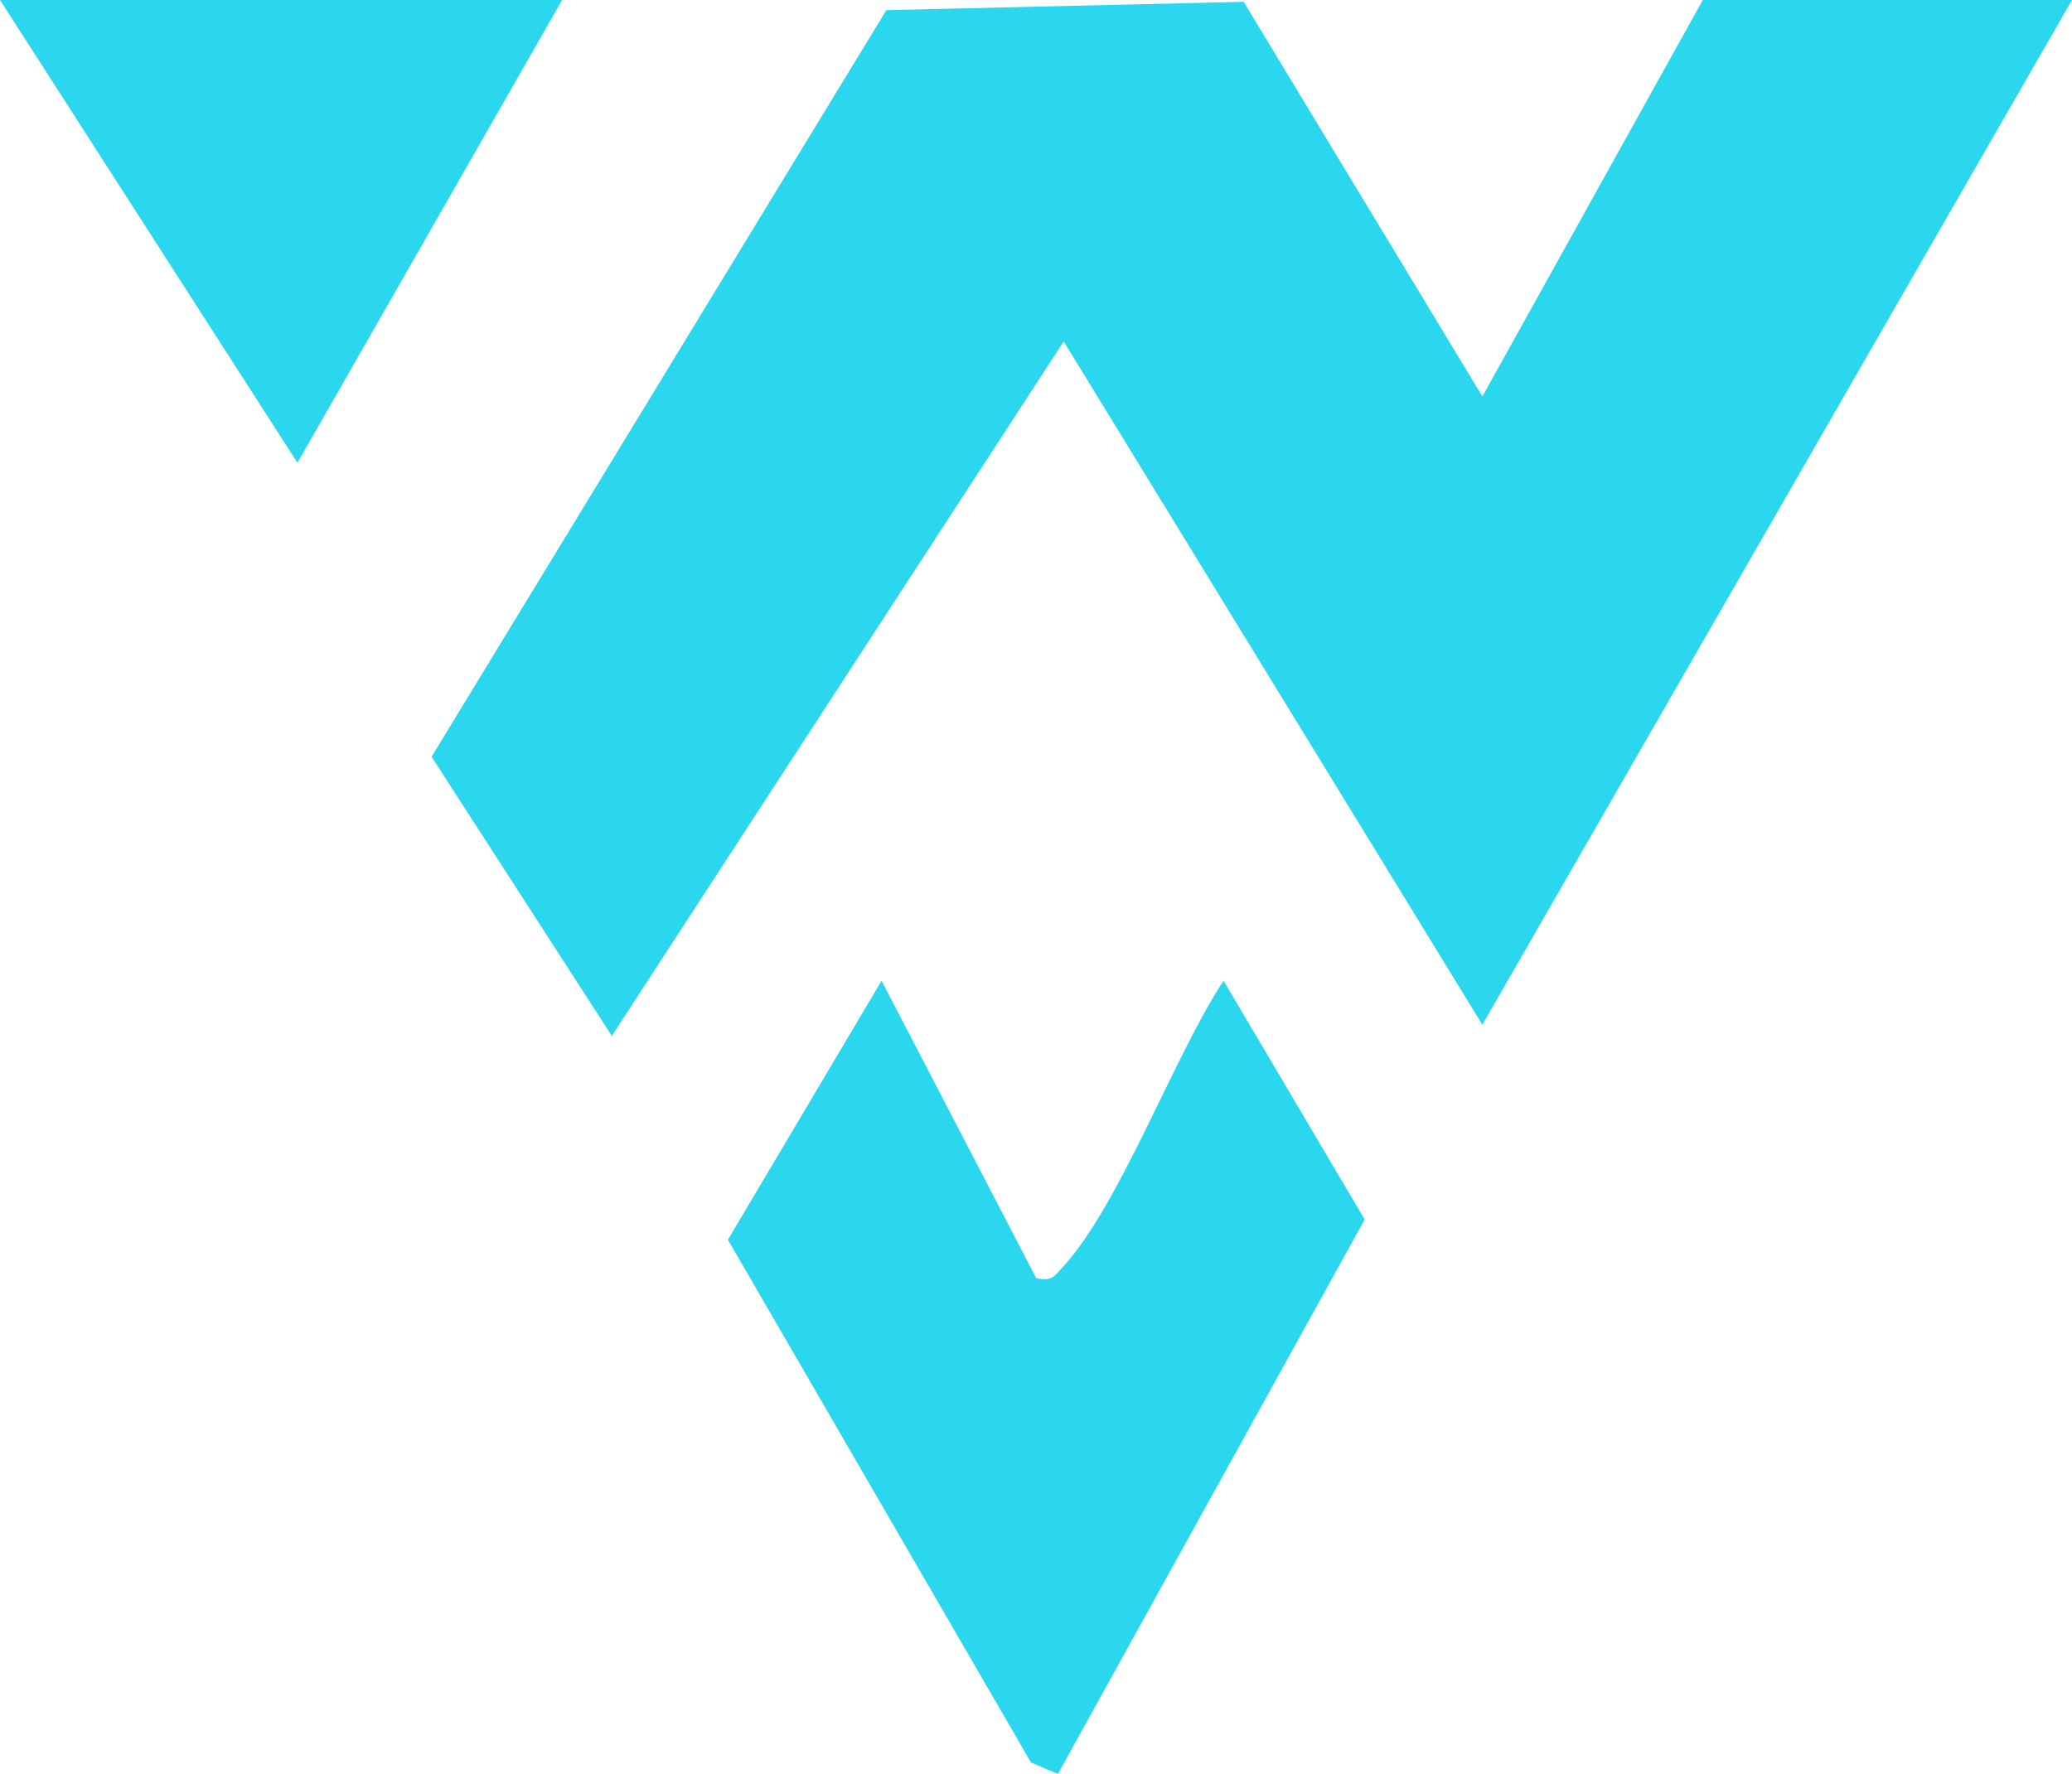 <?xml version="1.0" encoding="UTF-8"?>
<svg id="Layer_2" data-name="Layer 2" xmlns="http://www.w3.org/2000/svg" viewBox="0 0 378.19 323.87">
  <defs>
    <style>
      .cls-1 {
        fill: #2bd7ee;
      }
    </style>
  </defs>
  <g id="Layer_1-2" data-name="Layer 1">
    <g>
      <path class="cls-1" d="M194.04,231.26c-1.65,1.8-2.02,2.73-4.91,2.08l-28.22-54.29-28.05,47.29,55.32,95.44,4.92,2.09,55.99-101.23-25.76-43.59c-9.03,13.67-18.89,40.88-29.28,52.2Z"/>
      <polygon class="cls-1" points="111.67 189.12 194.15 62.34 270.56 187.08 378.19 0 310.8 0 270.57 72.38 227 .33 161.78 1.85 78.77 138.16 111.67 189.12"/>
      <polygon class="cls-1" points="102.6 0 0 0 54.29 84.49 102.6 0"/>
    </g>
  </g>
</svg>